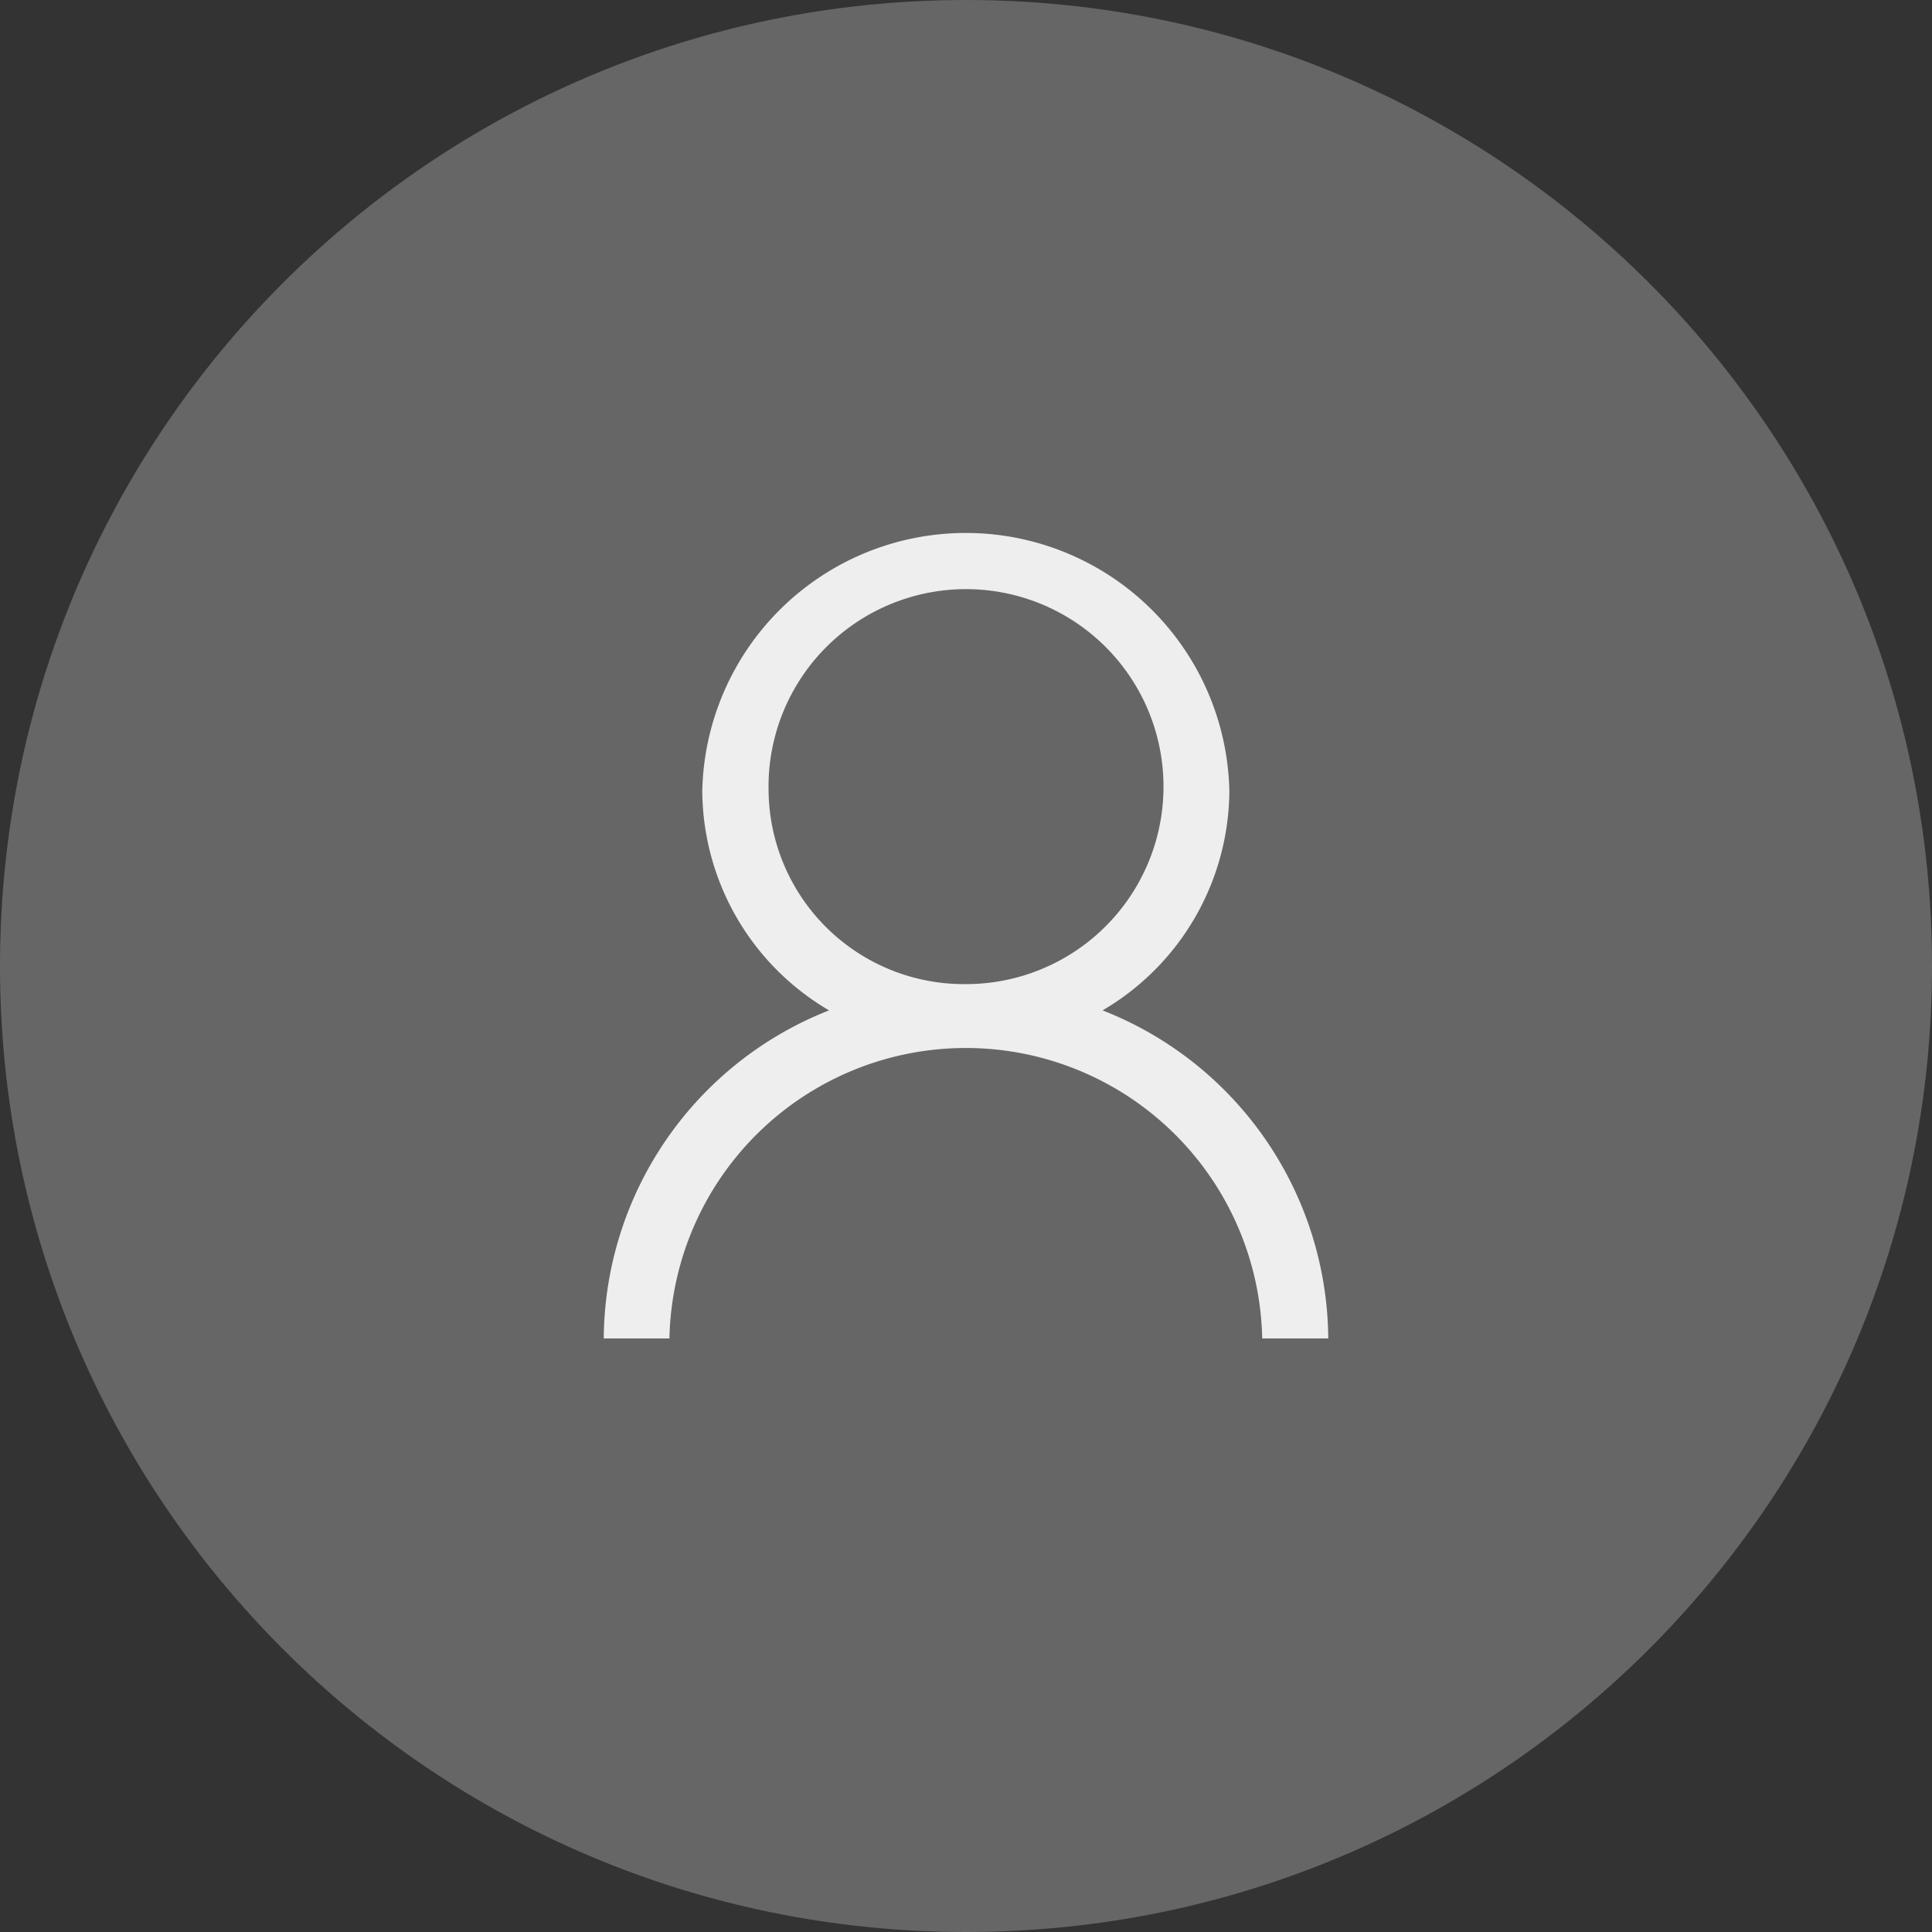 <?xml version="1.0" encoding="UTF-8"?>
<svg data-bbox="0 0 32 32" viewBox="0 0 32 32" xmlns="http://www.w3.org/2000/svg" data-type="ugc">
    <rect x="0" y="0" width="32" height="32" fill="#333333" stroke="none"/>
    <g>
        <path fill="#666666" d="M32 16c0 8.837-7.163 16-16 16S0 24.837 0 16 7.163 0 16 0s16 7.163 16 16"/>
        <path fill="#eeeeee" d="M12.73 13.1A3.271 3.271 0 1 1 16 16.3a3.237 3.237 0 0 1-3.27-3.2M10 22.169h1.088a4.91 4.91 0 0 1 9.818 0H22a5.88 5.88 0 0 0-3.738-5.434 4.24 4.24 0 0 0 2.1-3.635 4.366 4.366 0 0 0-8.73 0 4.24 4.24 0 0 0 2.1 3.635A5.88 5.88 0 0 0 10 22.169"/>
        <path d="M0 0h32v32H0z" fill="none"/>
    </g>
</svg>
